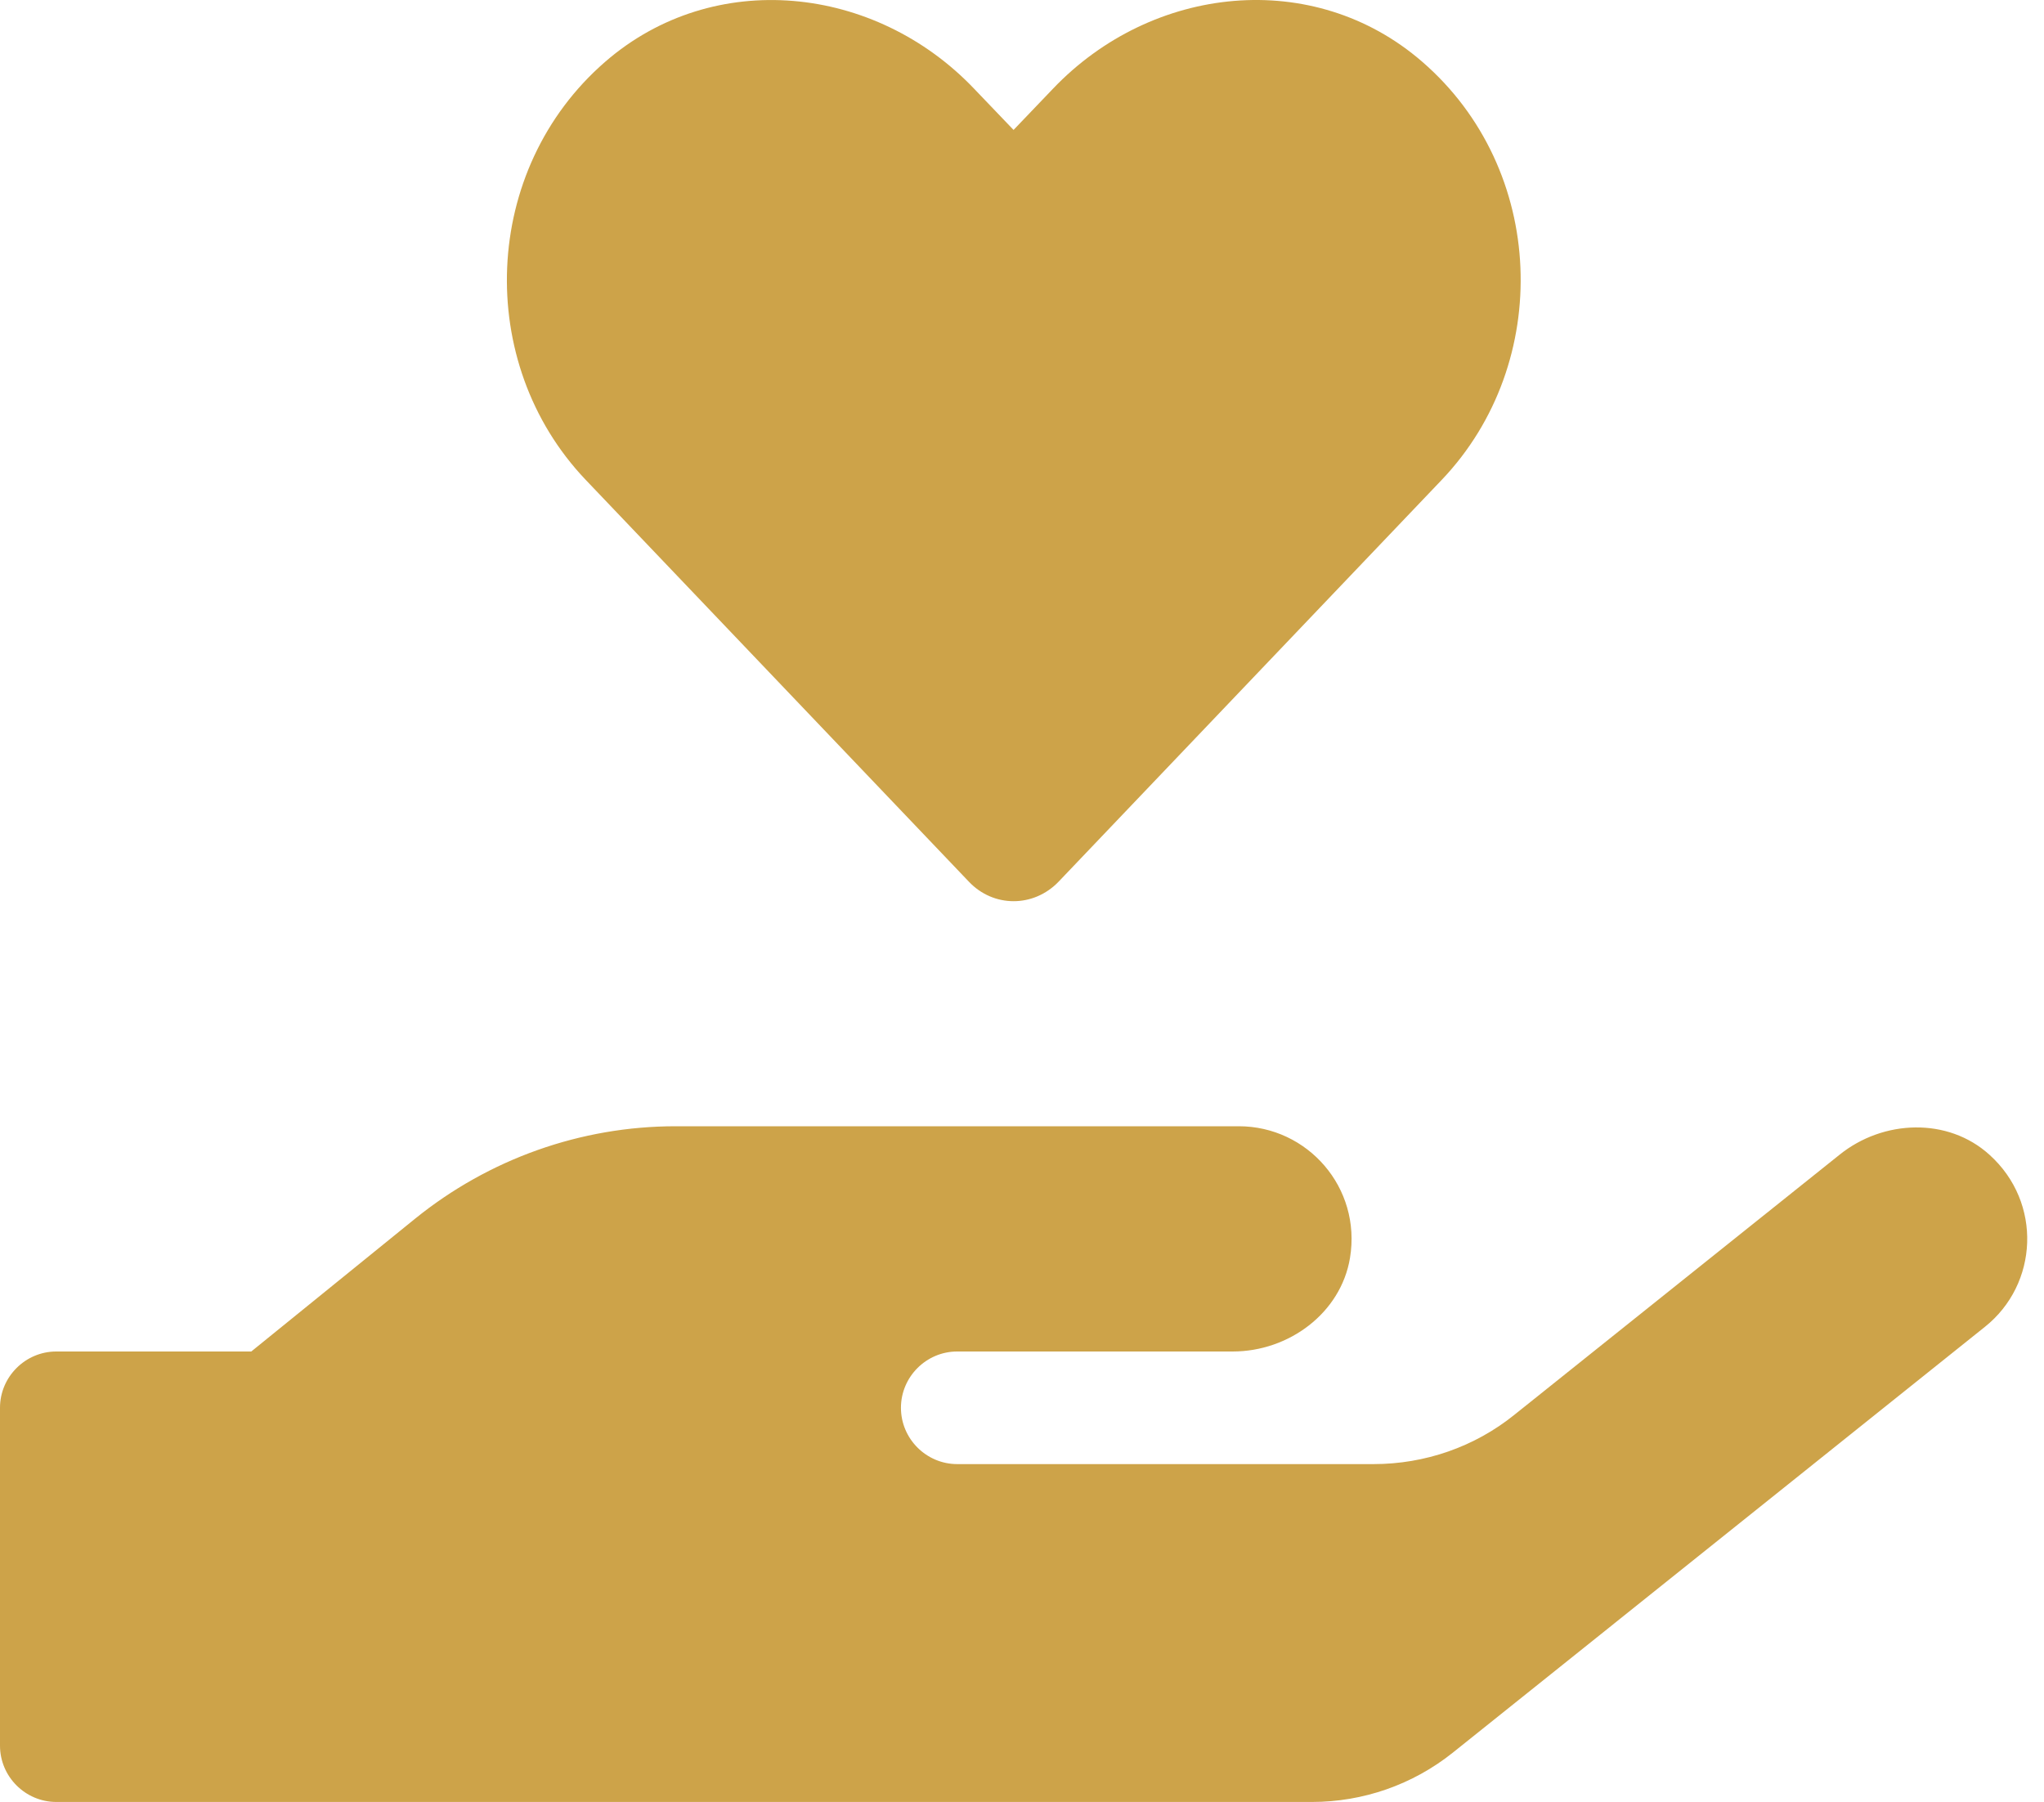<svg width="76" height="67" viewBox="0 0 76 67" fill="none" xmlns="http://www.w3.org/2000/svg">
<path d="M36.024 32.782C36.94 33.75 38.432 33.75 39.361 32.782L53.611 17.838C57.746 13.494 57.51 6.297 52.878 2.293C48.848 -1.201 42.842 -0.573 39.151 3.3L37.686 4.831L36.233 3.313C32.543 -0.573 26.537 -1.201 22.507 2.293C17.888 6.297 17.639 13.494 21.774 17.838L36.024 32.782ZM73.972 42.936C72.428 41.536 70.02 41.627 68.397 42.936L56.306 52.606C54.828 53.797 52.983 54.438 51.072 54.438H35.592C34.441 54.438 33.499 53.496 33.499 52.344C33.499 51.193 34.441 50.251 35.592 50.251H45.838C47.919 50.251 49.855 48.824 50.196 46.77C50.627 44.153 48.612 41.876 46.061 41.876H25.124C21.591 41.876 18.176 43.093 15.428 45.318L9.343 50.251H2.094C0.942 50.251 0 51.193 0 52.344V64.906C0 66.058 0.942 67 2.094 67H48.782C50.68 67 52.525 66.359 54.017 65.168L73.802 49.335C75.791 47.751 75.948 44.716 73.972 42.936Z" fill="#CDA349"/>
</svg>
